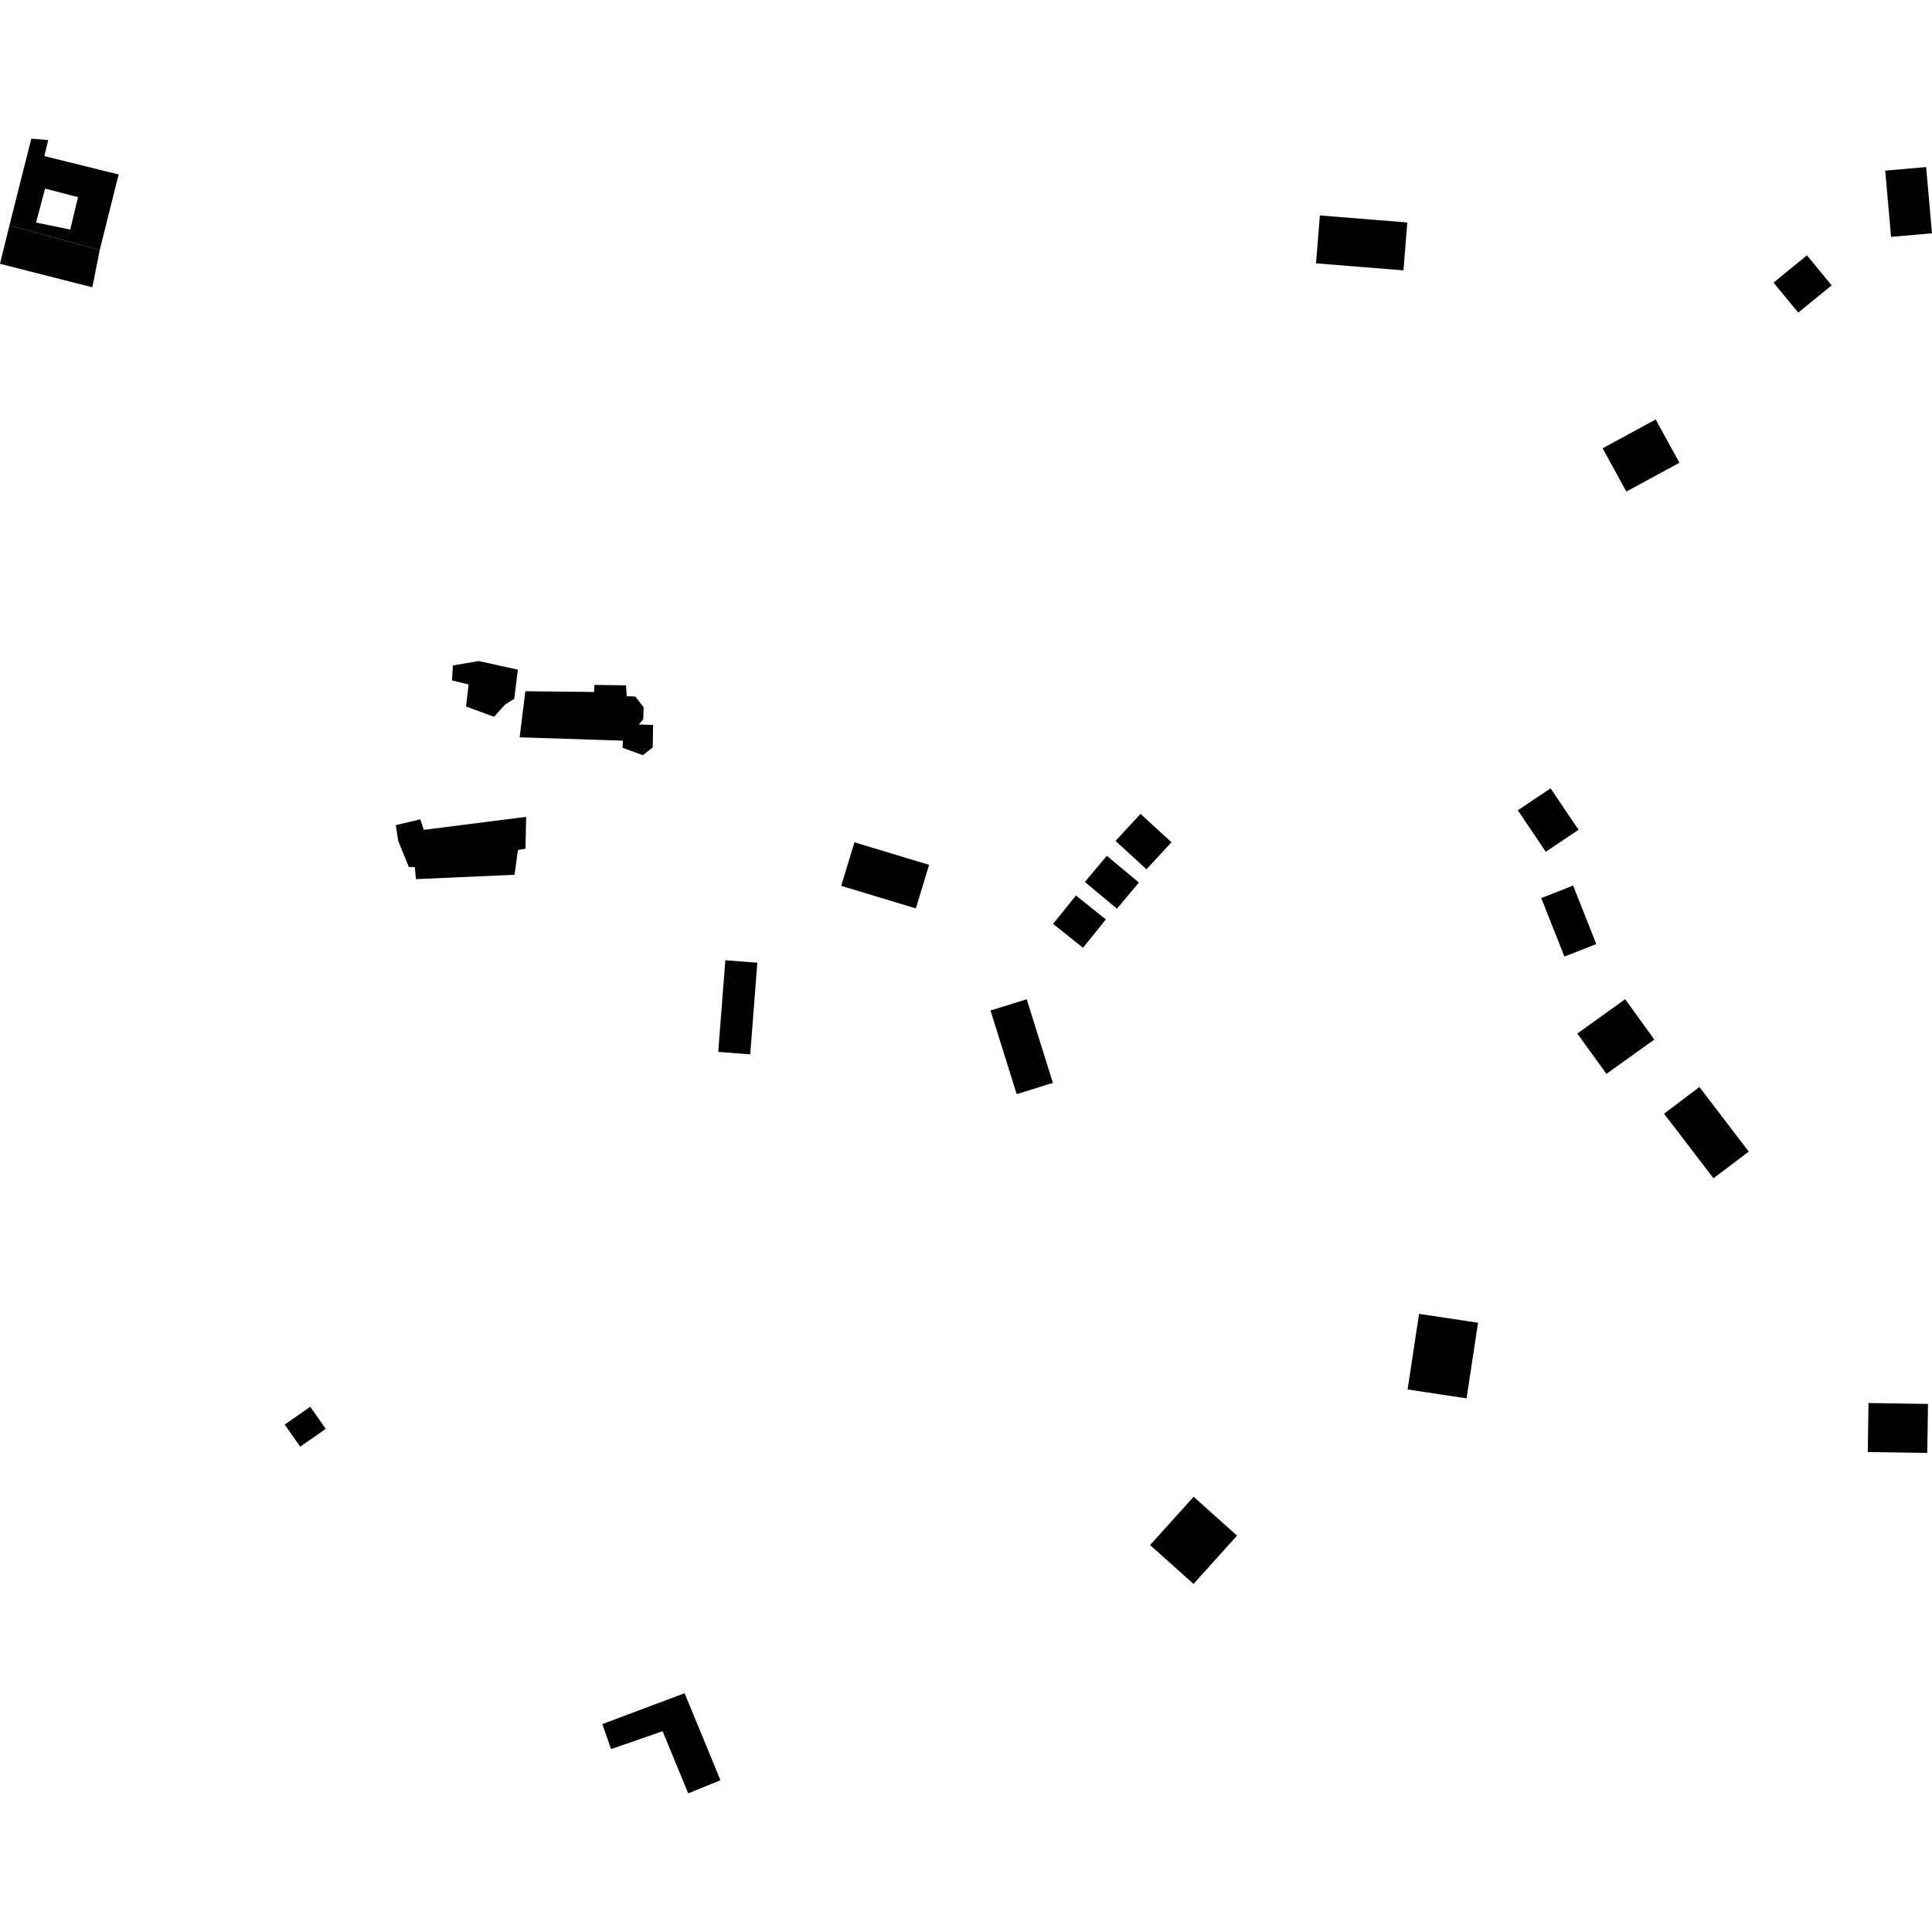 <?xml version="1.0" encoding="utf-8" standalone="no"?>
<!DOCTYPE svg PUBLIC "-//W3C//DTD SVG 1.1//EN"
  "http://www.w3.org/Graphics/SVG/1.1/DTD/svg11.dtd">
<!-- Created with matplotlib (https://matplotlib.org/) -->
<svg height="288pt" version="1.1" viewBox="0 0 288 288" width="288pt" xmlns="http://www.w3.org/2000/svg" xmlns:xlink="http://www.w3.org/1999/xlink">
 <defs>
  <style type="text/css">
*{stroke-linecap:butt;stroke-linejoin:round;}
  </style>
 </defs>
 <g id="figure_1">
  <g id="patch_1">
   <path d="M 0 288 
L 288 288 
L 288 0 
L 0 0 
z
" style="fill:none;opacity:0;"/>
  </g>
  <g id="axes_1">
   <g id="PatchCollection_1">
    <path clip-path="url(#p5e6f1927f2)" d="M 77.463 109.912 
L 78.314 103.04 
L 88.552 103.153 
L 88.612 102.095 
L 90.005 102.116 
L 93.323 102.166 
L 93.426 103.776 
L 94.7 103.837 
L 95.95 105.422 
L 95.883 107.24 
L 95.232 107.994 
L 97.355 108.069 
L 97.304 111.41 
L 95.841 112.574 
L 92.801 111.468 
L 92.861 110.41 
L 77.463 109.912 
"/>
    <path clip-path="url(#p5e6f1927f2)" d="M 14.868 37.273 
L 1.409 33.6 
L 0 39.324 
L 13.763 42.824 
L 14.868 37.273 
"/>
    <path clip-path="url(#p5e6f1927f2)" d="M 160.392 133.493 
L 164.848 137.056 
L 161.441 141.285 
L 156.985 137.722 
L 160.392 133.493 
"/>
    <path clip-path="url(#p5e6f1927f2)" d="M 164.992 127.574 
L 169.776 131.559 
L 166.5 135.457 
L 161.717 131.473 
L 164.992 127.574 
"/>
    <path clip-path="url(#p5e6f1927f2)" d="M 108.125 143.142 
L 112.896 143.51 
L 111.835 157.174 
L 107.064 156.801 
L 108.125 143.142 
"/>
    <path clip-path="url(#p5e6f1927f2)" d="M 170.014 121.324 
L 174.627 125.554 
L 170.905 129.583 
L 166.292 125.354 
L 170.014 121.324 
"/>
    <path clip-path="url(#p5e6f1927f2)" d="M 171.44 230.319 
L 177.93 223.121 
L 184.402 228.913 
L 177.916 236.111 
L 171.44 230.319 
"/>
    <path clip-path="url(#p5e6f1927f2)" d="M 209.83 207.126 
L 211.538 195.854 
L 220.328 197.179 
L 218.62 208.451 
L 209.83 207.126 
"/>
    <path clip-path="url(#p5e6f1927f2)" d="M 196.174 39.255 
L 196.751 32.115 
L 209.786 33.167 
L 209.209 40.302 
L 196.174 39.255 
"/>
    <path clip-path="url(#p5e6f1927f2)" d="M 102.053 252.408 
L 107.399 265.373 
L 102.596 267.335 
L 98.775 258.073 
L 91.091 260.734 
L 89.789 257.008 
L 102.053 252.408 
"/>
    <path clip-path="url(#p5e6f1927f2)" d="M 287.125 24.904 
L 288 34.775 
L 281.897 35.31 
L 281.027 25.438 
L 287.125 24.904 
"/>
    <path clip-path="url(#p5e6f1927f2)" d="M 269.357 38.061 
L 273.041 42.535 
L 268.064 46.603 
L 264.38 42.13 
L 269.357 38.061 
"/>
    <path clip-path="url(#p5e6f1927f2)" d="M 242.262 148.954 
L 246.606 154.966 
L 239.469 160.082 
L 235.125 154.07 
L 242.262 148.954 
"/>
    <path clip-path="url(#p5e6f1927f2)" d="M 278.537 209.148 
L 287.405 209.283 
L 287.294 216.588 
L 278.426 216.453 
L 278.537 209.148 
"/>
    <path clip-path="url(#p5e6f1927f2)" d="M 153.05 148.96 
L 156.954 161.424 
L 151.557 163.102 
L 147.652 150.633 
L 153.05 148.96 
"/>
    <path clip-path="url(#p5e6f1927f2)" d="M 231.141 117.518 
L 235.311 123.697 
L 230.426 126.97 
L 226.255 120.786 
L 231.141 117.518 
"/>
    <path clip-path="url(#p5e6f1927f2)" d="M 238.902 66.826 
L 246.812 62.529 
L 250.347 68.982 
L 242.437 73.28 
L 238.902 66.826 
"/>
    <path clip-path="url(#p5e6f1927f2)" d="M 253.324 162.032 
L 260.682 171.664 
L 255.424 175.649 
L 248.062 166.022 
L 253.324 162.032 
"/>
    <path clip-path="url(#p5e6f1927f2)" d="M 234.502 132.008 
L 237.952 140.728 
L 233.206 142.596 
L 229.753 133.876 
L 234.502 132.008 
"/>
    <path clip-path="url(#p5e6f1927f2)" d="M 42.441 212.363 
L 46.25 209.706 
L 48.562 212.994 
L 44.753 215.651 
L 43.521 213.903 
L 42.441 212.363 
"/>
    <path clip-path="url(#p5e6f1927f2)" d="M 76.653 104.185 
L 77.196 99.818 
L 71.343 98.542 
L 67.514 99.196 
L 67.384 101.429 
L 69.856 102.036 
L 69.473 105.315 
L 73.65 106.849 
L 75.35 104.977 
L 76.653 104.185 
"/>
    <path clip-path="url(#p5e6f1927f2)" d="M 136.524 135.413 
L 125.399 132.055 
L 127.371 125.564 
L 138.497 128.922 
L 136.524 135.413 
"/>
    <path clip-path="url(#p5e6f1927f2)" d="M 58.996 123 
L 59.369 125.383 
L 60.946 129.24 
L 61.831 129.253 
L 62.006 131.054 
L 76.703 130.397 
L 77.2 126.704 
L 78.33 126.521 
L 78.434 121.767 
L 63.174 123.707 
L 62.654 122.139 
L 58.996 123 
"/>
    <path clip-path="url(#p5e6f1927f2)" d="M 1.409 33.6 
L 4.671 20.665 
L 7.189 20.882 
L 6.613 23.267 
L 17.684 26.008 
L 14.868 37.273 
L 1.409 33.6 
M 6.718 28.113 
L 5.378 33.18 
L 10.472 34.217 
L 11.626 29.385 
L 6.718 28.113 
"/>
   </g>
  </g>
 </g>
 <defs>
  <clipPath id="p5e6f1927f2">
   <rect height="246.67" width="288" x="0" y="20.665"/>
  </clipPath>
 </defs>
</svg>
